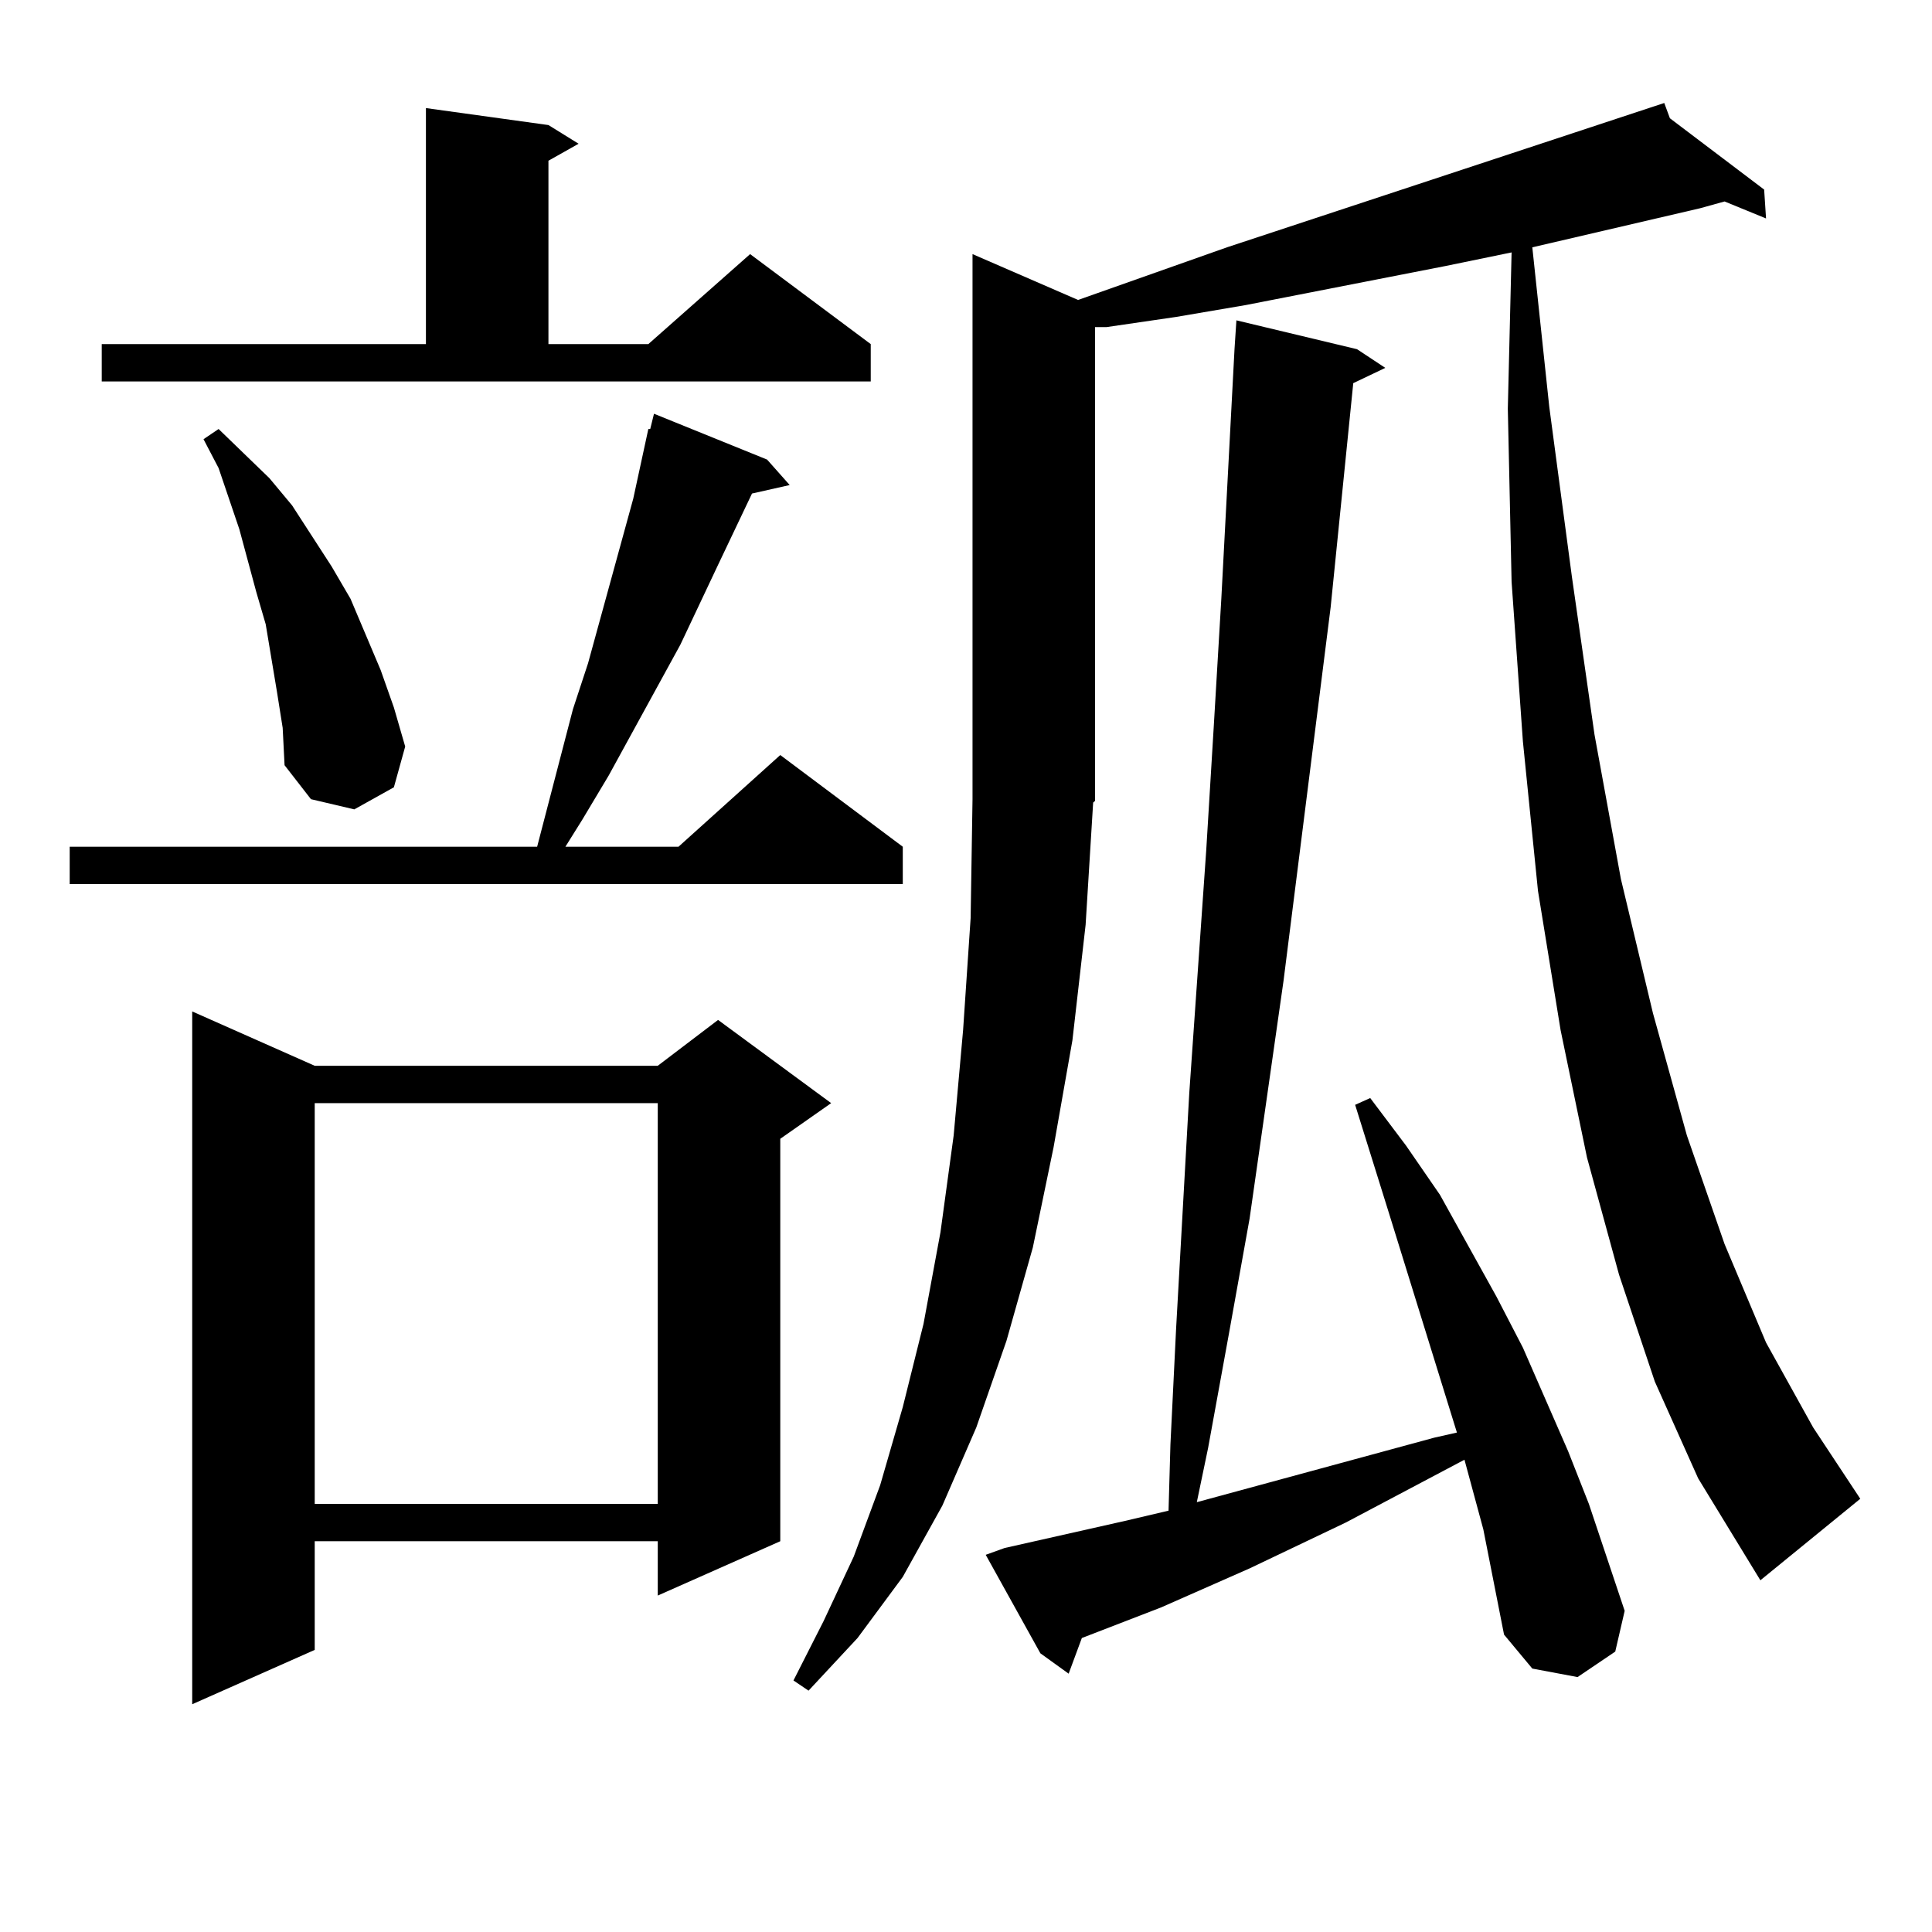 <?xml version="1.0" encoding="utf-8"?>
<!-- Generator: Adobe Illustrator 16.0.0, SVG Export Plug-In . SVG Version: 6.00 Build 0)  -->
<!DOCTYPE svg PUBLIC "-//W3C//DTD SVG 1.1//EN" "http://www.w3.org/Graphics/SVG/1.1/DTD/svg11.dtd">
<svg version="1.1" id="图层_1" xmlns="http://www.w3.org/2000/svg" xmlns:xlink="http://www.w3.org/1999/xlink" x="0px" y="0px"
	 width="1000px" height="1000px" viewBox="0 0 1000 1000" enable-background="new 0 0 1000 1000" xml:space="preserve">
<path d="M397.039,237.875l11.707,13.184l-19.512,4.395l-17.561,36.914l-19.512,41.309l-37.072,67.676l-13.658,22.852l-8.78,14.063
	h58.535l52.682-47.461l63.413,47.461v19.336H36.073v-19.336h241.945l18.536-71.191l7.805-23.73l23.414-85.254l7.805-36.035h0.976
	l1.951-7.91L397.039,237.875z M52.658,178.109h167.801V55.941l63.413,8.789l15.609,9.668l-15.609,8.789v94.922h51.706l52.682-46.582
	l62.438,46.582v19.336H52.658V178.109z M162.899,551.644h177.556l31.219-23.73l58.535,43.066l-26.341,18.457v208.301l-63.413,28.125
	v-28.125H162.899v56.25l-63.413,28.125V523.519L162.899,551.644z M143.387,358.285l-5.854-35.156l-4.878-16.699l-8.78-32.52
	l-10.731-31.641l-7.805-14.941l7.805-5.273l26.341,25.488l11.707,14.063l20.487,31.641l9.756,16.699l7.805,18.457l7.805,18.457
	l6.829,19.336l5.854,20.215l-5.854,21.094l-20.487,11.426l-22.438-5.273l-13.658-17.578l-0.976-19.336L143.387,358.285z
	 M162.899,570.98v207.422h177.556V570.98H162.899z M856.54,715.121l-18.536-55.371l-16.585-60.645l-13.658-65.918l-11.707-72.07
	l-7.805-77.344l-5.854-82.617l-1.951-89.648l1.951-80.859l-34.146,7.031l-103.412,20.215l-36.097,6.152l-36.097,5.273h-5.854
	v245.215l-0.976,0.879l-3.902,63.281l-6.829,59.766l-9.756,55.371l-10.731,51.855l-13.658,48.34l-15.609,44.824l-17.561,40.43
	l-20.487,36.914l-23.414,31.641l-25.365,27.246l-7.805-5.273l15.609-30.762l15.609-33.398l13.658-36.914l11.707-40.43l10.731-43.066
	l8.78-47.461l6.829-50.098l4.878-54.492l3.902-58.008l0.976-61.523V131.527l54.633,23.73l77.071-27.246l226.336-74.707l2.927,7.91
	l48.779,36.914l0.976,14.941l-21.463-8.789l-12.683,3.516l-86.827,20.215l8.78,82.617l11.707,87.891l11.707,81.738l13.658,74.707
	l16.585,69.434l17.561,63.281l19.512,56.25l21.463,50.977l24.39,43.945l24.39,36.914l-51.706,42.188l-32.194-52.734L856.54,715.121z
	 M767.762,791.586l-9.756-36.035l-61.462,32.52l-49.755,23.73l-45.853,20.215l-40.975,15.82l-6.829,18.457l-14.634-10.547
	l-28.292-50.977l9.756-3.516l62.438-14.063l22.438-5.273l0.976-34.277l2.927-59.766l6.829-122.168l8.78-125.684l3.902-64.16
	l3.902-65.918l6.829-129.199l0.976-14.941l62.438,14.941l14.634,9.668l-16.585,7.91L688.739,314.34l-24.39,193.359l-17.561,123.047
	l-10.731,59.766l-10.731,58.887l-5.854,28.125l122.924-33.398l11.707-2.637l-35.121-113.379l-17.561-56.25l7.805-3.516
	l18.536,24.609l17.561,25.488l29.268,52.734l13.658,26.367l23.414,53.613l10.731,27.246l18.536,55.371l-4.878,21.094l-19.512,13.184
	l-23.414-4.395l-14.634-17.578L767.762,791.586z"/>
</svg>
